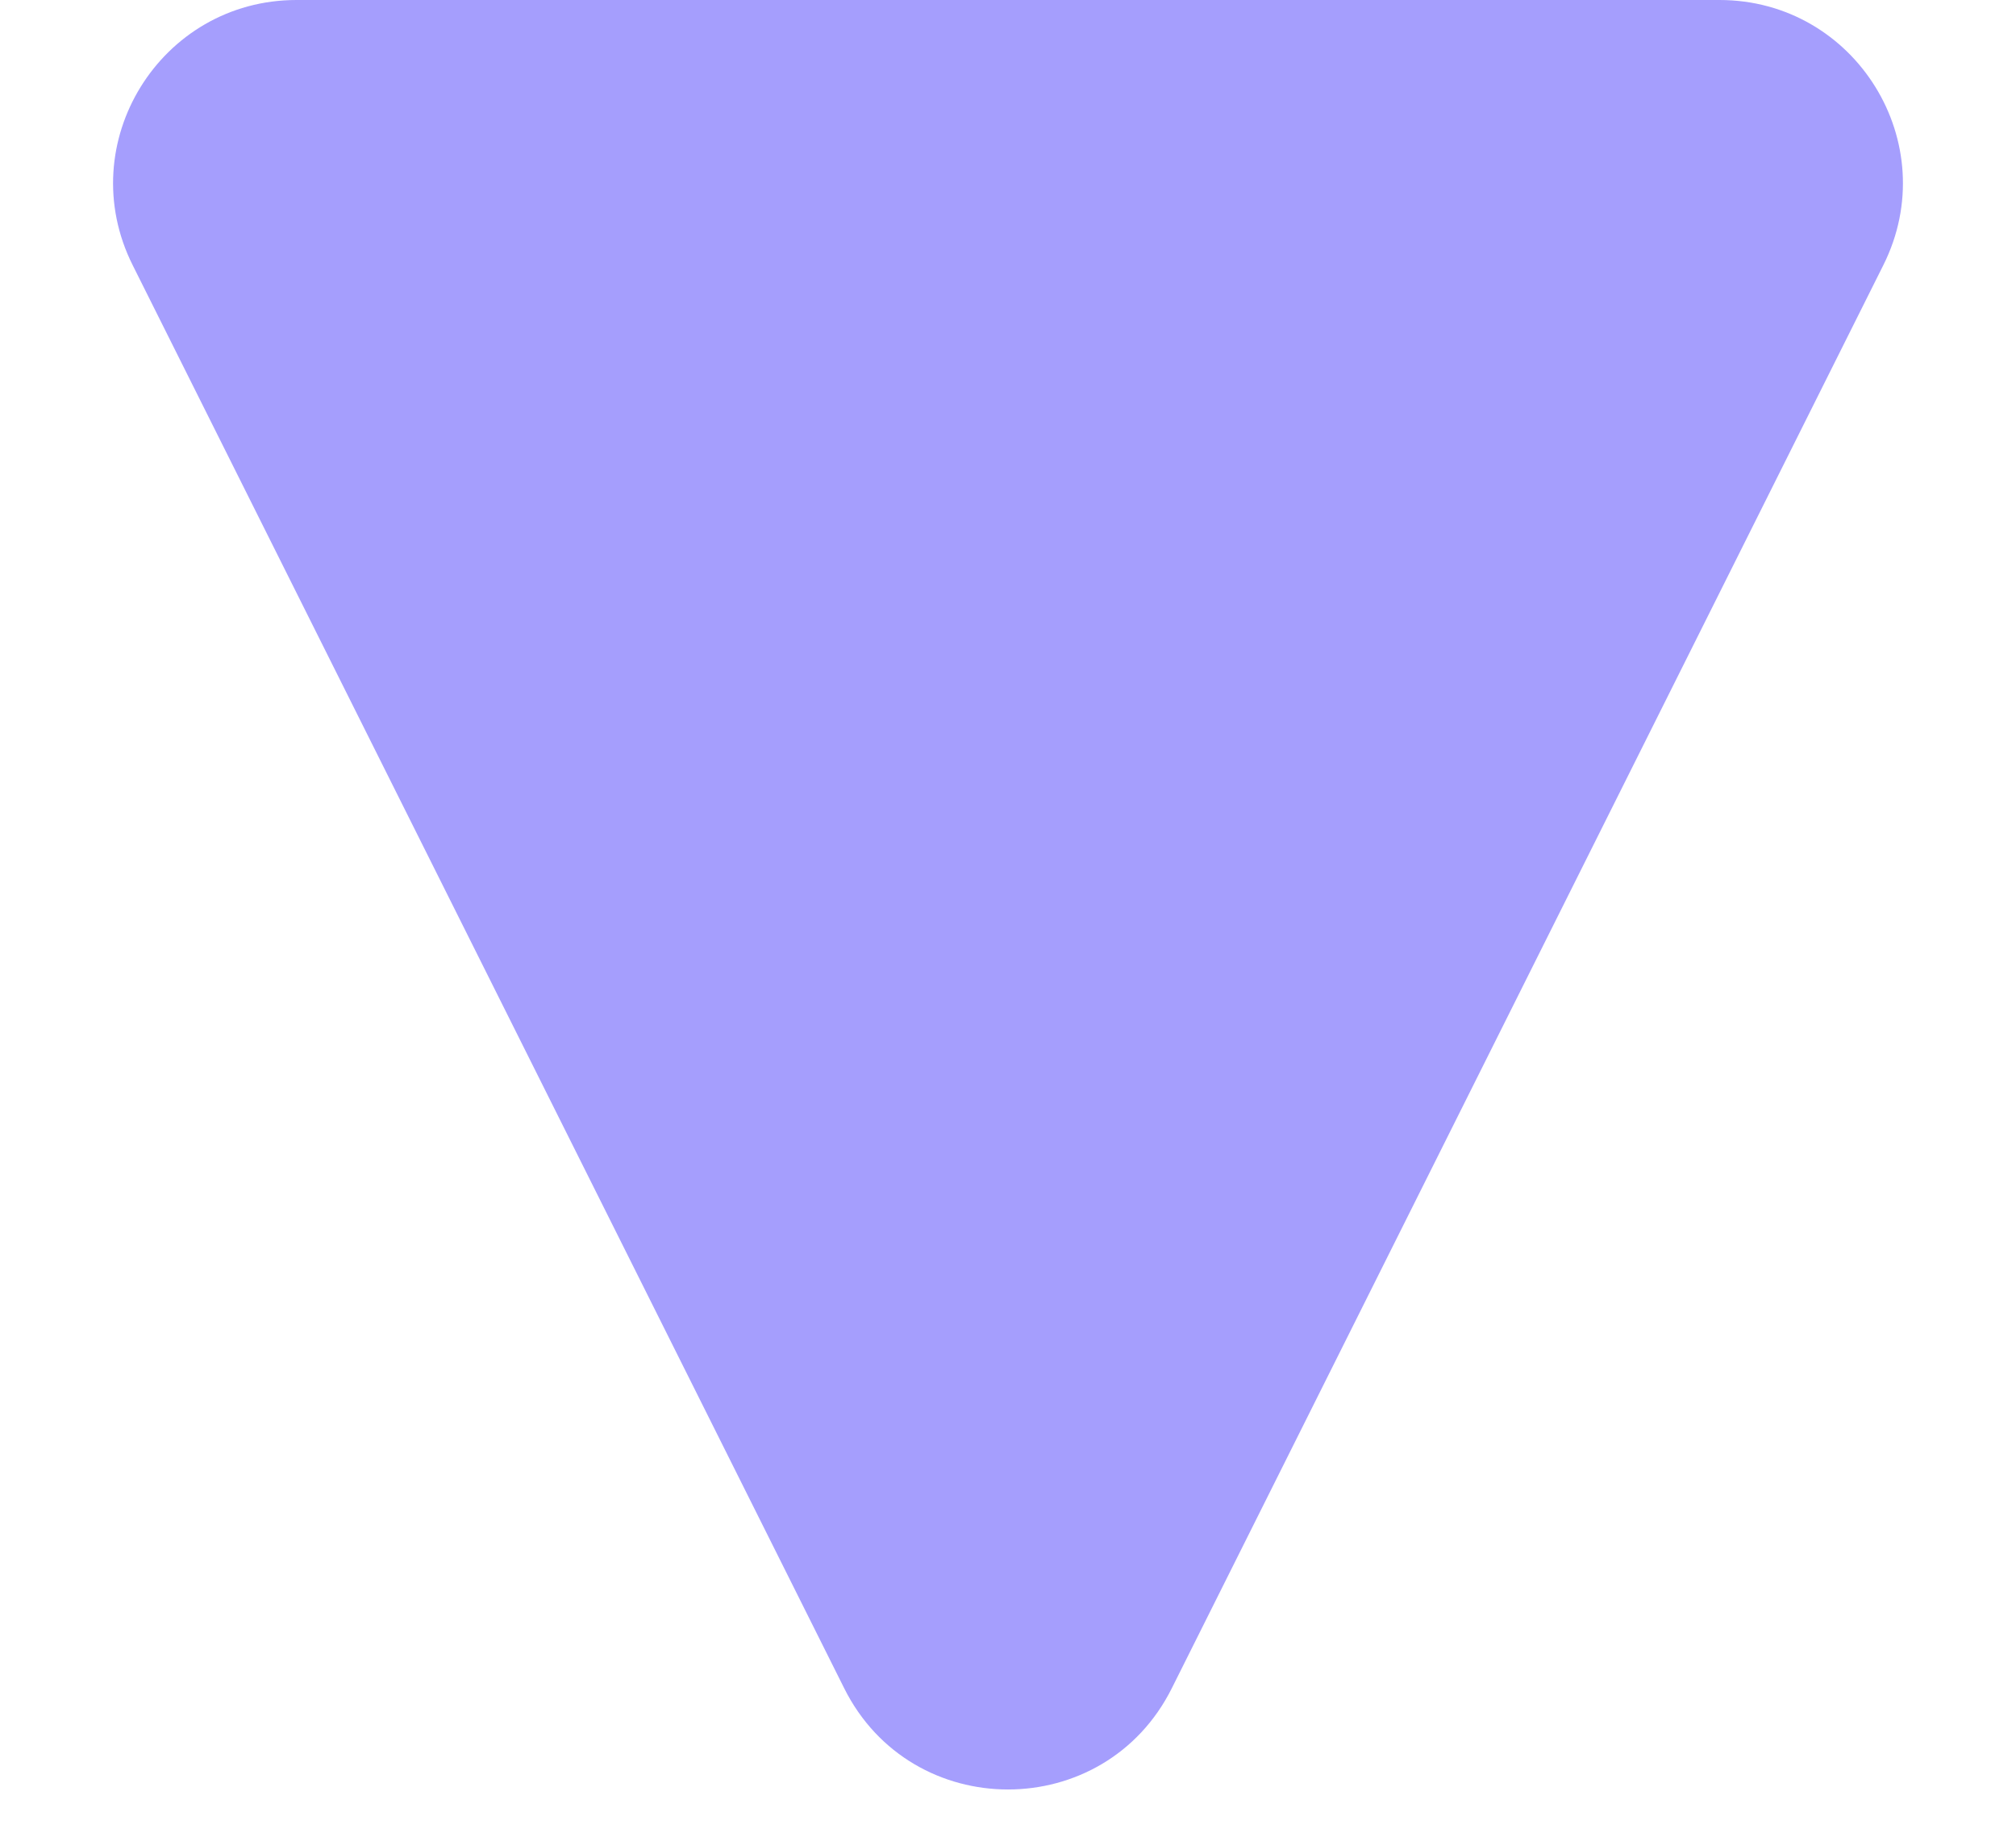 <svg xmlns="http://www.w3.org/2000/svg" width="11" height="10" viewBox="0 0 11 10" fill="none"><path d="M0.724 1.447C0.391 0.782 0.875 0 1.618 0H9.382C10.125 0 10.609 0.782 10.276 1.447L6.394 9.211C6.026 9.948 4.974 9.948 4.606 9.211L0.724 1.447Z" fill="#A59EFD"></path></svg>